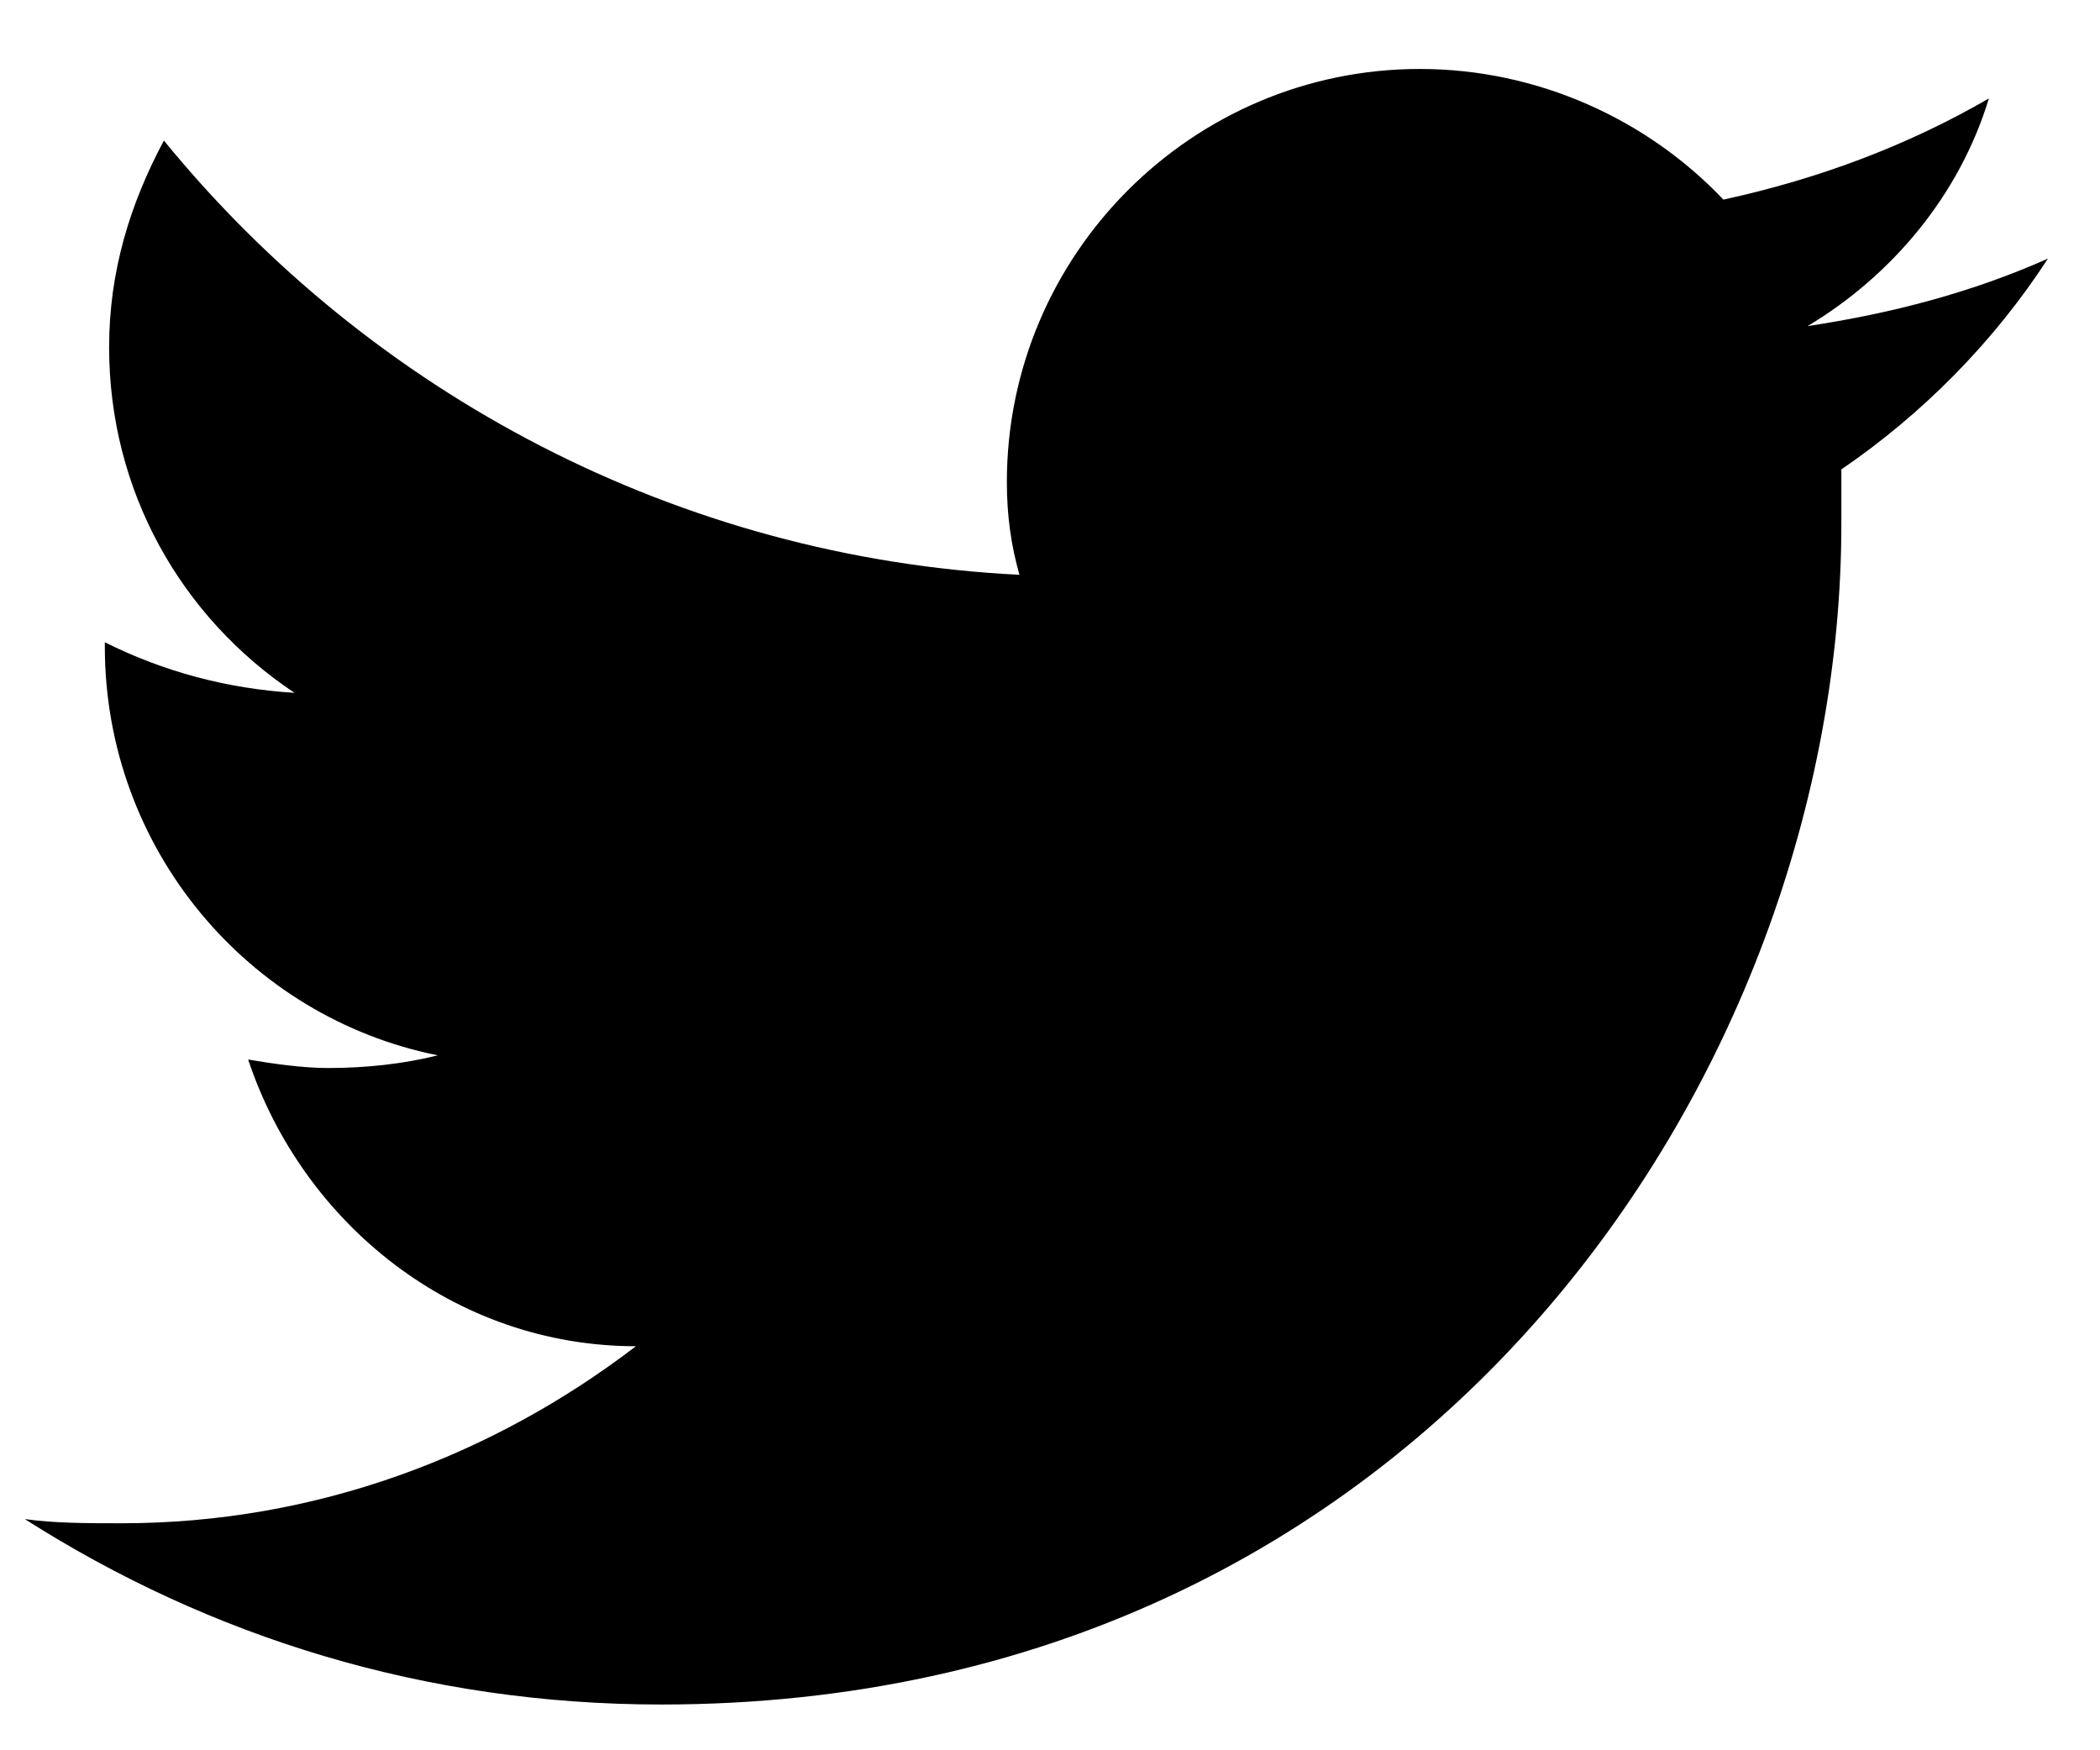 <svg width="24" height="20" viewBox="0 0 24 20" fill="none" xmlns="http://www.w3.org/2000/svg">
<path d="M23.405 2.955C22.538 3.341 21.622 3.581 20.659 3.726C21.622 3.148 22.393 2.233 22.73 1.125C21.815 1.655 20.804 2.04 19.696 2.281C18.829 1.366 17.576 0.788 16.227 0.788C13.626 0.788 11.507 2.907 11.507 5.508C11.507 5.894 11.555 6.231 11.651 6.568C7.75 6.375 4.233 4.497 1.873 1.606C1.487 2.329 1.247 3.1 1.247 3.967C1.247 5.605 2.065 7.05 3.366 7.917C2.595 7.869 1.873 7.676 1.198 7.339V7.387C1.198 9.699 2.836 11.626 5.004 12.059C4.618 12.156 4.185 12.204 3.751 12.204C3.462 12.204 3.125 12.156 2.836 12.107C3.462 13.986 5.197 15.383 7.268 15.383C5.63 16.636 3.607 17.406 1.391 17.406C1.006 17.406 0.62 17.406 0.283 17.358C2.403 18.707 4.859 19.477 7.557 19.477C16.276 19.477 21.044 12.252 21.044 5.99C21.044 5.797 21.044 5.556 21.044 5.364C21.96 4.738 22.779 3.919 23.405 2.955Z" fill="black"/>
</svg>
